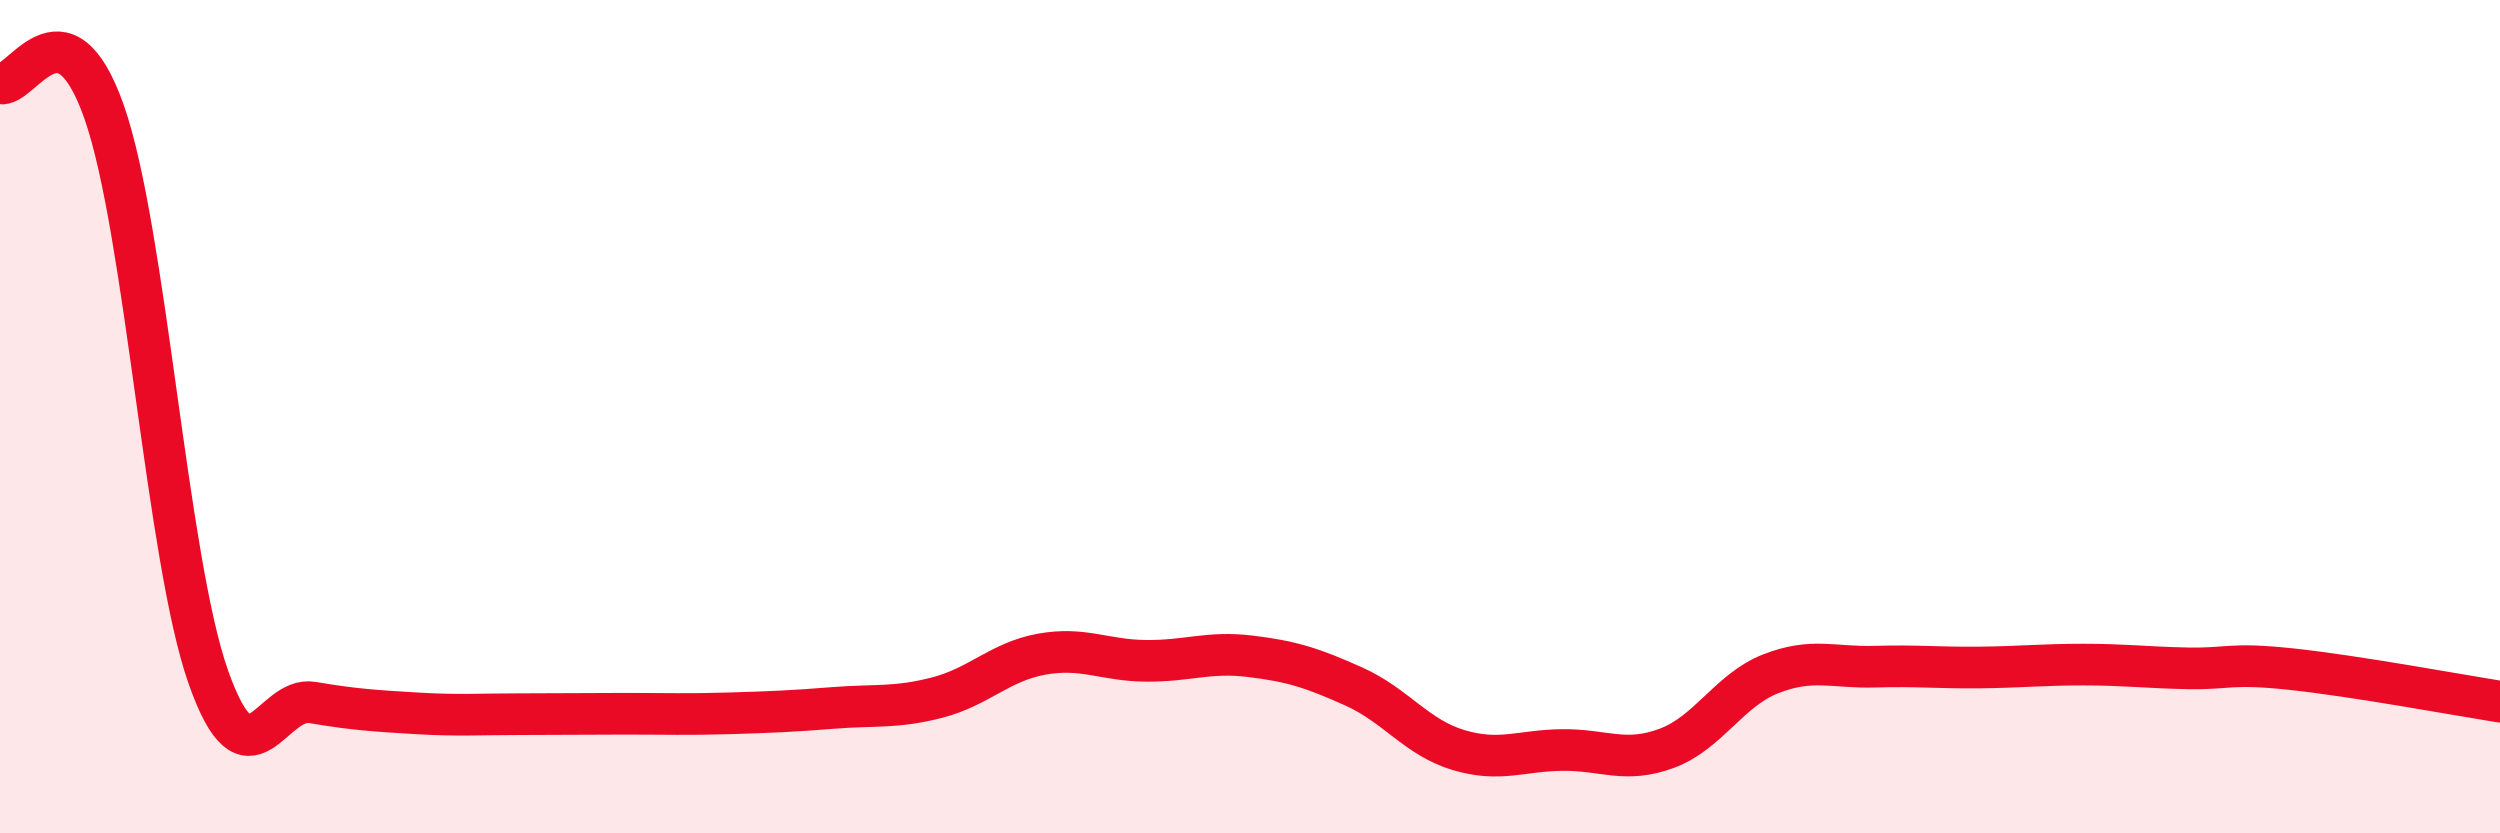 
    <svg width="60" height="20" viewBox="0 0 60 20" xmlns="http://www.w3.org/2000/svg">
      <path
        d="M 0,2 C 0.5,2.14 1.5,-0.16 2.5,2.69 C 3.5,5.54 4,13.42 5,16.25 C 6,19.08 6.5,16.69 7.5,16.86 C 8.5,17.03 9,17.06 10,17.12 C 11,17.18 11.5,17.14 12.5,17.14 C 13.5,17.14 14,17.13 15,17.13 C 16,17.13 16.5,17.15 17.5,17.12 C 18.5,17.09 19,17.07 20,16.99 C 21,16.91 21.5,17 22.5,16.74 C 23.5,16.48 24,15.88 25,15.7 C 26,15.52 26.5,15.85 27.5,15.86 C 28.5,15.87 29,15.63 30,15.75 C 31,15.87 31.5,16.03 32.5,16.48 C 33.5,16.93 34,17.7 35,18 C 36,18.3 36.5,18.01 37.5,18 C 38.5,17.99 39,18.33 40,17.96 C 41,17.59 41.5,16.56 42.5,16.17 C 43.5,15.78 44,16.03 45,16 C 46,15.97 46.5,16.03 47.5,16.02 C 48.5,16.01 49,15.95 50,15.95 C 51,15.95 51.5,16.02 52.5,16.04 C 53.5,16.06 53.5,15.9 55,16.06 C 56.5,16.22 59,16.68 60,16.84L60 20L0 20Z"
        fill="#EB0A25"
        opacity="0.1"
        stroke-linecap="round"
        stroke-linejoin="round"
      />
      <path
        d="M 0,2 C 0.5,2.14 1.5,-0.16 2.5,2.69 C 3.5,5.54 4,13.42 5,16.25 C 6,19.08 6.5,16.69 7.5,16.86 C 8.5,17.03 9,17.06 10,17.12 C 11,17.18 11.5,17.14 12.5,17.14 C 13.5,17.14 14,17.13 15,17.13 C 16,17.13 16.5,17.15 17.5,17.12 C 18.5,17.09 19,17.07 20,16.99 C 21,16.91 21.5,17 22.5,16.74 C 23.5,16.48 24,15.88 25,15.7 C 26,15.52 26.5,15.85 27.5,15.86 C 28.5,15.87 29,15.63 30,15.75 C 31,15.87 31.5,16.03 32.5,16.48 C 33.5,16.93 34,17.7 35,18 C 36,18.3 36.5,18.01 37.5,18 C 38.5,17.99 39,18.33 40,17.96 C 41,17.59 41.5,16.56 42.5,16.17 C 43.5,15.78 44,16.03 45,16 C 46,15.97 46.5,16.03 47.5,16.02 C 48.5,16.01 49,15.95 50,15.95 C 51,15.95 51.5,16.02 52.5,16.04 C 53.5,16.06 53.5,15.9 55,16.06 C 56.5,16.22 59,16.68 60,16.84"
        stroke="#EB0A25"
        stroke-width="1"
        fill="none"
        stroke-linecap="round"
        stroke-linejoin="round"
      />
    </svg>
  